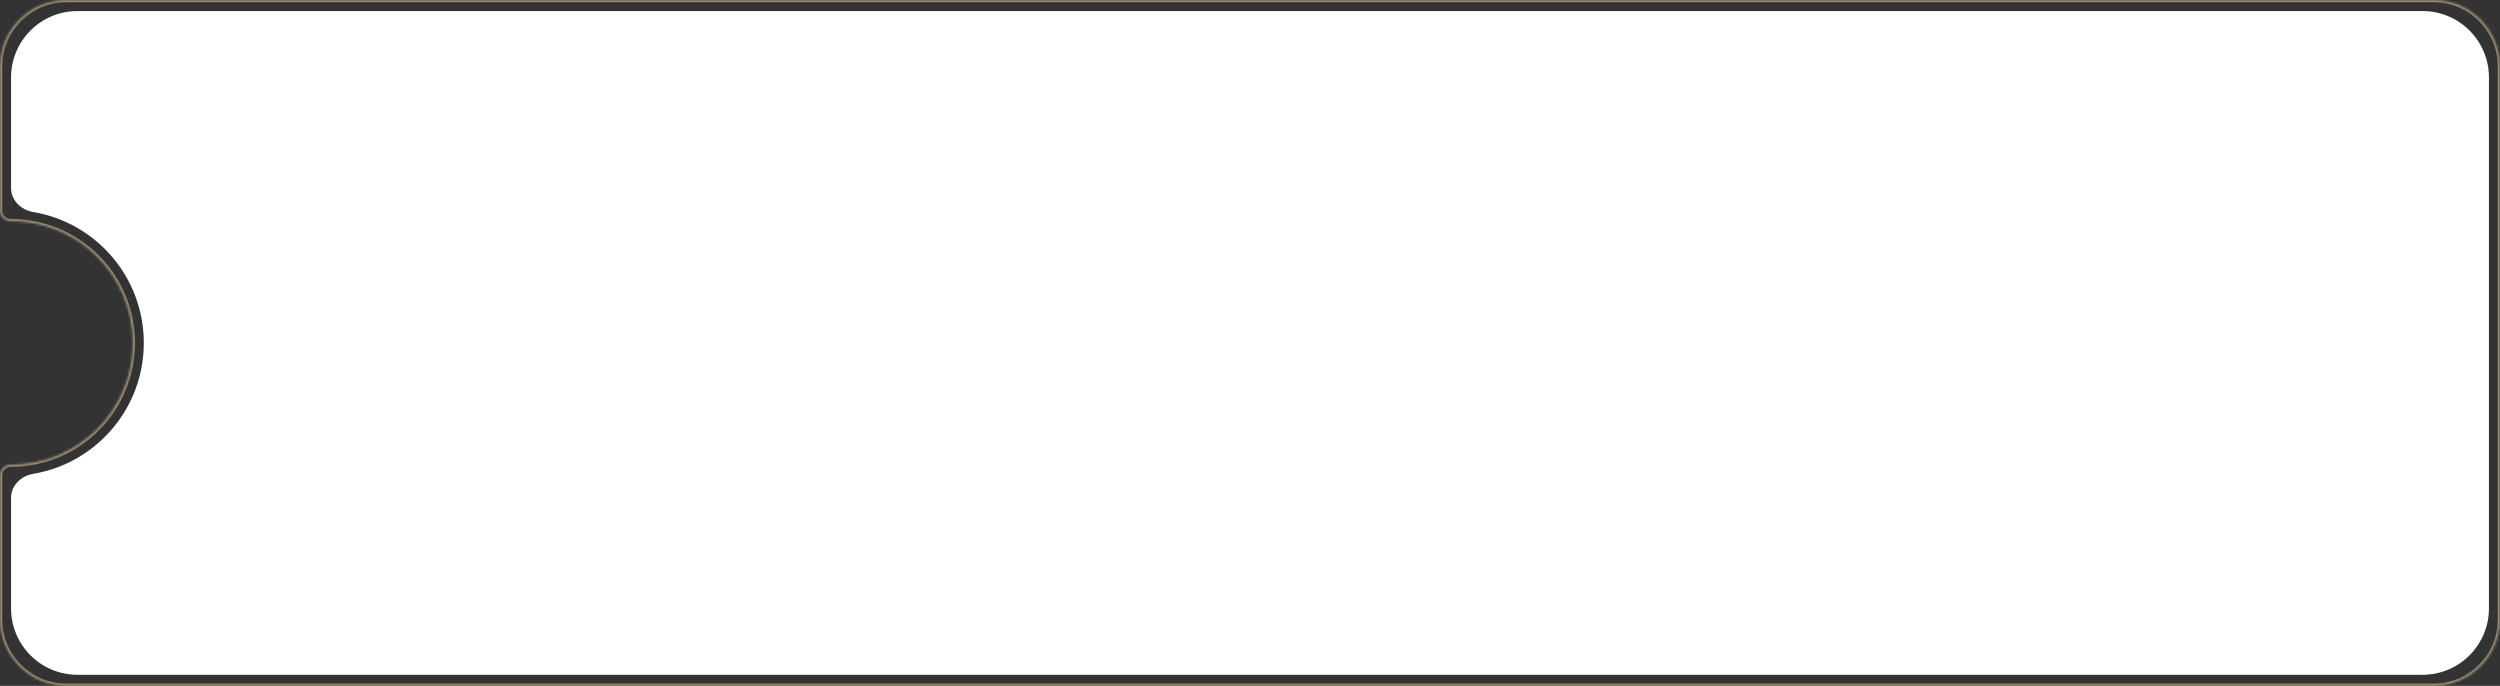 <?xml version="1.0" encoding="UTF-8"?> <svg xmlns="http://www.w3.org/2000/svg" width="1130" height="310" viewBox="0 0 1130 310" fill="none"><rect x="0" y="0" width="1130" height="310" fill="#333333" stroke="none"/> <path fill-rule="evenodd" clip-rule="evenodd" d="M35 5C18.431 5 5 18.431 5 35V85C5 90.523 9.511 94.913 14.958 95.823C43.356 100.566 65 125.255 65 155C65 184.745 43.356 209.434 14.958 214.177C9.511 215.087 5 219.477 5 225V275C5 291.569 18.431 305 35 305H1095C1111.57 305 1125 291.569 1125 275V35C1125 18.431 1111.57 5 1095 5H35Z" fill="white"></path> <mask id="path-2-inside-1_720_43562" fill="white"> <path fill-rule="evenodd" clip-rule="evenodd" d="M30 0C13.431 0 0 13.431 0 30V95.218C0 97.907 2.311 100 5 100V100C35.376 100 60 124.624 60 155C60 185.376 35.376 210 5 210V210C2.311 210 0 212.093 0 214.782V280C0 296.569 13.431 310 30 310H1100C1116.57 310 1130 296.569 1130 280V30C1130 13.431 1116.57 0 1100 0H30Z"></path> </mask> <path d="M1 30C1 13.984 13.984 1 30 1V-1C12.879 -1 -1 12.879 -1 30H1ZM1 95.218V30H-1V95.218H1ZM5 101C34.823 101 59 125.177 59 155H61C61 124.072 35.928 99 5 99V101ZM59 155C59 184.823 34.823 209 5 209V211C35.928 211 61 185.928 61 155H59ZM1 280V214.782H-1V280H1ZM30 309C13.984 309 1 296.016 1 280H-1C-1 297.121 12.879 311 30 311V309ZM1100 309H30V311H1100V309ZM1129 280C1129 296.016 1116.02 309 1100 309V311C1117.12 311 1131 297.121 1131 280H1129ZM1129 30V280H1131V30H1129ZM1100 1C1116.02 1 1129 13.984 1129 30H1131C1131 12.879 1117.12 -1 1100 -1V1ZM30 1H1100V-1H30V1ZM5 209C1.817 209 -1 211.484 -1 214.782H1C1 212.702 2.804 211 5 211V209ZM-1 95.218C-1 98.516 1.817 101 5 101V99C2.804 99 1 97.298 1 95.218H-1Z" fill="#FBE6AF" fill-opacity="0.5" mask="url(#path-2-inside-1_720_43562)"></path> </svg> 